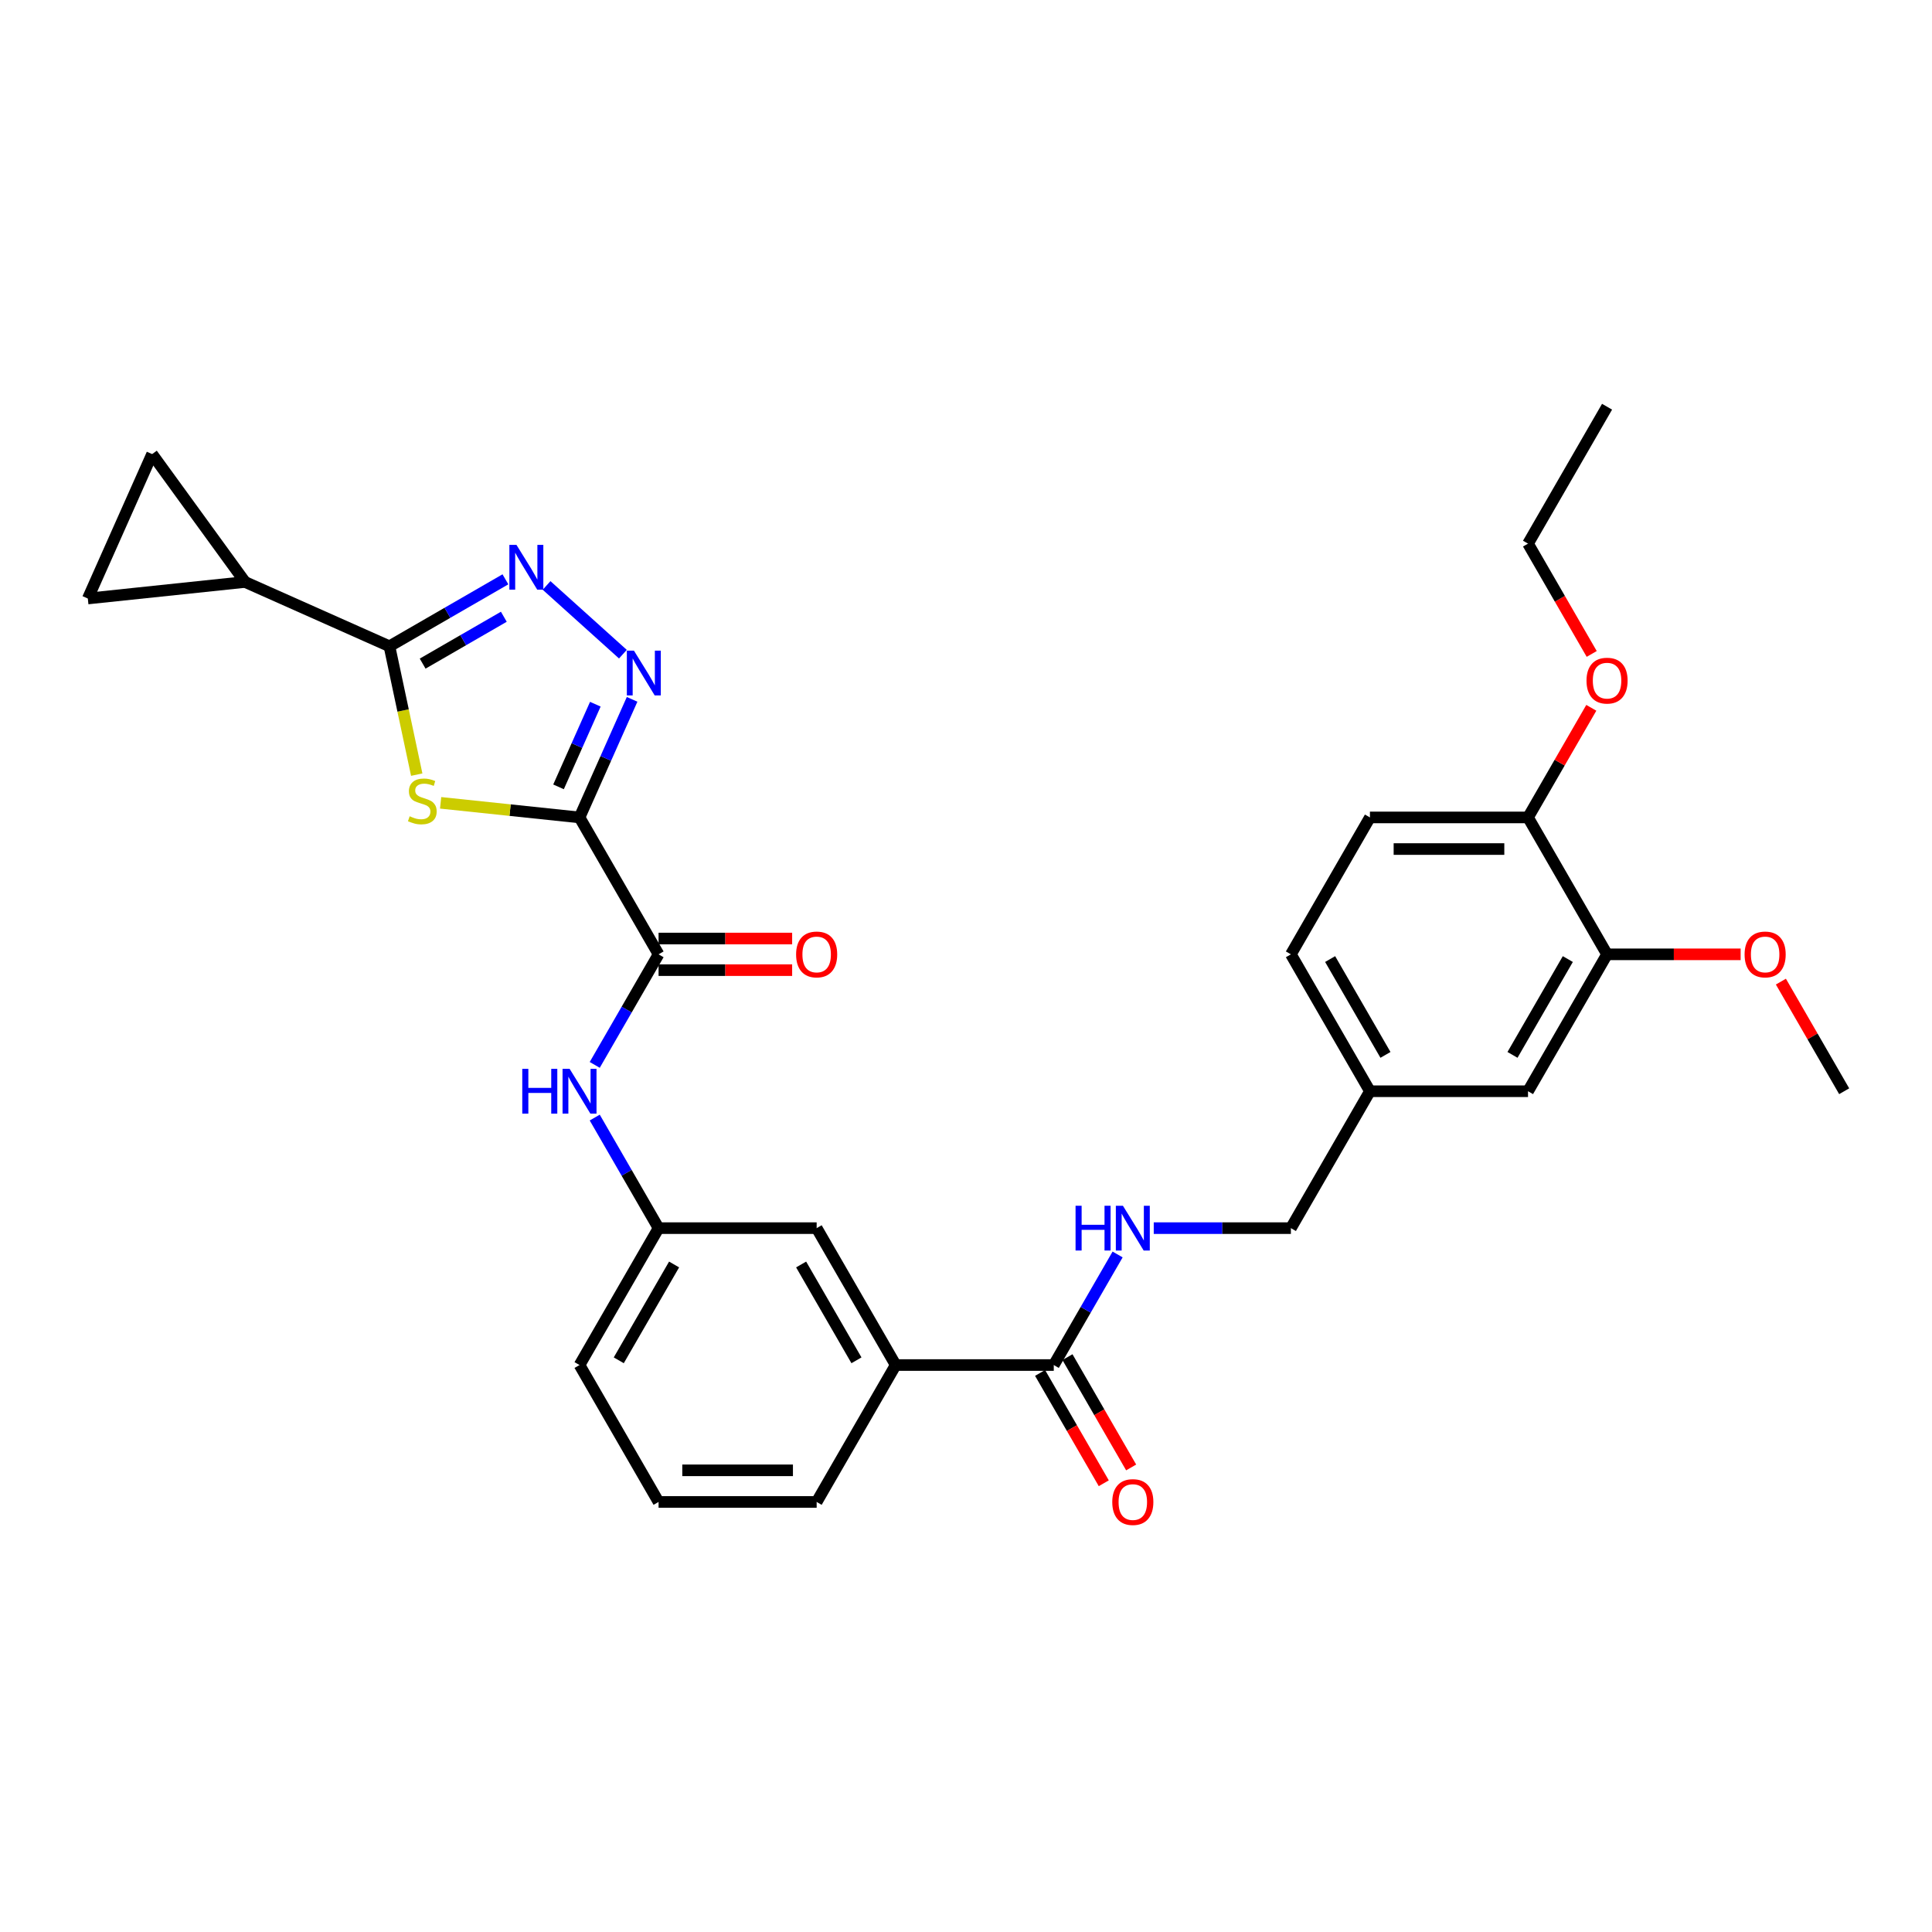 <?xml version='1.0' encoding='iso-8859-1'?>
<svg version='1.1' baseProfile='full'
              xmlns='http://www.w3.org/2000/svg'
                      xmlns:rdkit='http://www.rdkit.org/xml'
                      xmlns:xlink='http://www.w3.org/1999/xlink'
                  xml:space='preserve'
width='1000px' height='1000px' viewBox='0 0 1000 1000'>
<!-- END OF HEADER -->
<rect style='opacity:1.0;fill:#FFFFFF;stroke:none' width='1000' height='1000' x='0' y='0'> </rect>
<path class='bond-0' d='M 299.964,423.101 L 264.014,419.323' style='fill:none;fill-rule:evenodd;stroke:#000000;stroke-width:6px;stroke-linecap:butt;stroke-linejoin:miter;stroke-opacity:1' />
<path class='bond-0' d='M 264.014,419.323 L 228.065,415.544' style='fill:none;fill-rule:evenodd;stroke:#CCCC00;stroke-width:6px;stroke-linecap:butt;stroke-linejoin:miter;stroke-opacity:1' />
<path class='bond-1' d='M 299.964,423.101 L 313.57,392.542' style='fill:none;fill-rule:evenodd;stroke:#000000;stroke-width:6px;stroke-linecap:butt;stroke-linejoin:miter;stroke-opacity:1' />
<path class='bond-1' d='M 313.57,392.542 L 327.175,361.984' style='fill:none;fill-rule:evenodd;stroke:#0000FF;stroke-width:6px;stroke-linecap:butt;stroke-linejoin:miter;stroke-opacity:1' />
<path class='bond-1' d='M 289.096,407.277 L 298.62,385.886' style='fill:none;fill-rule:evenodd;stroke:#000000;stroke-width:6px;stroke-linecap:butt;stroke-linejoin:miter;stroke-opacity:1' />
<path class='bond-1' d='M 298.62,385.886 L 308.144,364.495' style='fill:none;fill-rule:evenodd;stroke:#0000FF;stroke-width:6px;stroke-linecap:butt;stroke-linejoin:miter;stroke-opacity:1' />
<path class='bond-4' d='M 299.964,423.101 L 340.875,493.961' style='fill:none;fill-rule:evenodd;stroke:#000000;stroke-width:6px;stroke-linecap:butt;stroke-linejoin:miter;stroke-opacity:1' />
<path class='bond-2' d='M 215.699,400.949 L 208.638,367.731' style='fill:none;fill-rule:evenodd;stroke:#CCCC00;stroke-width:6px;stroke-linecap:butt;stroke-linejoin:miter;stroke-opacity:1' />
<path class='bond-2' d='M 208.638,367.731 L 201.578,334.514' style='fill:none;fill-rule:evenodd;stroke:#000000;stroke-width:6px;stroke-linecap:butt;stroke-linejoin:miter;stroke-opacity:1' />
<path class='bond-3' d='M 322.411,338.598 L 282.907,303.028' style='fill:none;fill-rule:evenodd;stroke:#0000FF;stroke-width:6px;stroke-linecap:butt;stroke-linejoin:miter;stroke-opacity:1' />
<path class='bond-5' d='M 201.578,334.514 L 126.829,301.233' style='fill:none;fill-rule:evenodd;stroke:#000000;stroke-width:6px;stroke-linecap:butt;stroke-linejoin:miter;stroke-opacity:1' />
<path class='bond-31' d='M 201.578,334.514 L 231.591,317.185' style='fill:none;fill-rule:evenodd;stroke:#000000;stroke-width:6px;stroke-linecap:butt;stroke-linejoin:miter;stroke-opacity:1' />
<path class='bond-31' d='M 231.591,317.185 L 261.605,299.857' style='fill:none;fill-rule:evenodd;stroke:#0000FF;stroke-width:6px;stroke-linecap:butt;stroke-linejoin:miter;stroke-opacity:1' />
<path class='bond-31' d='M 218.764,343.487 L 239.774,331.357' style='fill:none;fill-rule:evenodd;stroke:#000000;stroke-width:6px;stroke-linecap:butt;stroke-linejoin:miter;stroke-opacity:1' />
<path class='bond-31' d='M 239.774,331.357 L 260.783,319.227' style='fill:none;fill-rule:evenodd;stroke:#0000FF;stroke-width:6px;stroke-linecap:butt;stroke-linejoin:miter;stroke-opacity:1' />
<path class='bond-7' d='M 340.875,493.961 L 324.355,522.576' style='fill:none;fill-rule:evenodd;stroke:#000000;stroke-width:6px;stroke-linecap:butt;stroke-linejoin:miter;stroke-opacity:1' />
<path class='bond-7' d='M 324.355,522.576 L 307.834,551.19' style='fill:none;fill-rule:evenodd;stroke:#0000FF;stroke-width:6px;stroke-linecap:butt;stroke-linejoin:miter;stroke-opacity:1' />
<path class='bond-13' d='M 340.875,502.144 L 375.445,502.144' style='fill:none;fill-rule:evenodd;stroke:#000000;stroke-width:6px;stroke-linecap:butt;stroke-linejoin:miter;stroke-opacity:1' />
<path class='bond-13' d='M 375.445,502.144 L 410.016,502.144' style='fill:none;fill-rule:evenodd;stroke:#FF0000;stroke-width:6px;stroke-linecap:butt;stroke-linejoin:miter;stroke-opacity:1' />
<path class='bond-13' d='M 340.875,485.779 L 375.445,485.779' style='fill:none;fill-rule:evenodd;stroke:#000000;stroke-width:6px;stroke-linecap:butt;stroke-linejoin:miter;stroke-opacity:1' />
<path class='bond-13' d='M 375.445,485.779 L 410.016,485.779' style='fill:none;fill-rule:evenodd;stroke:#FF0000;stroke-width:6px;stroke-linecap:butt;stroke-linejoin:miter;stroke-opacity:1' />
<path class='bond-8' d='M 126.829,301.233 L 45.455,309.786' style='fill:none;fill-rule:evenodd;stroke:#000000;stroke-width:6px;stroke-linecap:butt;stroke-linejoin:miter;stroke-opacity:1' />
<path class='bond-9' d='M 126.829,301.233 L 78.735,235.037' style='fill:none;fill-rule:evenodd;stroke:#000000;stroke-width:6px;stroke-linecap:butt;stroke-linejoin:miter;stroke-opacity:1' />
<path class='bond-6' d='M 545.432,706.543 L 463.609,706.543' style='fill:none;fill-rule:evenodd;stroke:#000000;stroke-width:6px;stroke-linecap:butt;stroke-linejoin:miter;stroke-opacity:1' />
<path class='bond-10' d='M 545.432,706.543 L 561.953,677.929' style='fill:none;fill-rule:evenodd;stroke:#000000;stroke-width:6px;stroke-linecap:butt;stroke-linejoin:miter;stroke-opacity:1' />
<path class='bond-10' d='M 561.953,677.929 L 578.473,649.314' style='fill:none;fill-rule:evenodd;stroke:#0000FF;stroke-width:6px;stroke-linecap:butt;stroke-linejoin:miter;stroke-opacity:1' />
<path class='bond-17' d='M 538.346,710.634 L 554.829,739.183' style='fill:none;fill-rule:evenodd;stroke:#000000;stroke-width:6px;stroke-linecap:butt;stroke-linejoin:miter;stroke-opacity:1' />
<path class='bond-17' d='M 554.829,739.183 L 571.312,767.732' style='fill:none;fill-rule:evenodd;stroke:#FF0000;stroke-width:6px;stroke-linecap:butt;stroke-linejoin:miter;stroke-opacity:1' />
<path class='bond-17' d='M 552.518,702.452 L 569.001,731.001' style='fill:none;fill-rule:evenodd;stroke:#000000;stroke-width:6px;stroke-linecap:butt;stroke-linejoin:miter;stroke-opacity:1' />
<path class='bond-17' d='M 569.001,731.001 L 585.484,759.55' style='fill:none;fill-rule:evenodd;stroke:#FF0000;stroke-width:6px;stroke-linecap:butt;stroke-linejoin:miter;stroke-opacity:1' />
<path class='bond-14' d='M 307.834,578.454 L 324.355,607.068' style='fill:none;fill-rule:evenodd;stroke:#0000FF;stroke-width:6px;stroke-linecap:butt;stroke-linejoin:miter;stroke-opacity:1' />
<path class='bond-14' d='M 324.355,607.068 L 340.875,635.683' style='fill:none;fill-rule:evenodd;stroke:#000000;stroke-width:6px;stroke-linecap:butt;stroke-linejoin:miter;stroke-opacity:1' />
<path class='bond-32' d='M 45.455,309.786 L 78.735,235.037' style='fill:none;fill-rule:evenodd;stroke:#000000;stroke-width:6px;stroke-linecap:butt;stroke-linejoin:miter;stroke-opacity:1' />
<path class='bond-21' d='M 597.177,635.683 L 632.671,635.683' style='fill:none;fill-rule:evenodd;stroke:#0000FF;stroke-width:6px;stroke-linecap:butt;stroke-linejoin:miter;stroke-opacity:1' />
<path class='bond-21' d='M 632.671,635.683 L 668.166,635.683' style='fill:none;fill-rule:evenodd;stroke:#000000;stroke-width:6px;stroke-linecap:butt;stroke-linejoin:miter;stroke-opacity:1' />
<path class='bond-11' d='M 463.609,706.543 L 422.698,635.683' style='fill:none;fill-rule:evenodd;stroke:#000000;stroke-width:6px;stroke-linecap:butt;stroke-linejoin:miter;stroke-opacity:1' />
<path class='bond-11' d='M 443.301,704.096 L 414.663,654.494' style='fill:none;fill-rule:evenodd;stroke:#000000;stroke-width:6px;stroke-linecap:butt;stroke-linejoin:miter;stroke-opacity:1' />
<path class='bond-33' d='M 463.609,706.543 L 422.698,777.404' style='fill:none;fill-rule:evenodd;stroke:#000000;stroke-width:6px;stroke-linecap:butt;stroke-linejoin:miter;stroke-opacity:1' />
<path class='bond-12' d='M 831.811,493.961 L 790.9,564.822' style='fill:none;fill-rule:evenodd;stroke:#000000;stroke-width:6px;stroke-linecap:butt;stroke-linejoin:miter;stroke-opacity:1' />
<path class='bond-12' d='M 811.503,496.408 L 782.865,546.011' style='fill:none;fill-rule:evenodd;stroke:#000000;stroke-width:6px;stroke-linecap:butt;stroke-linejoin:miter;stroke-opacity:1' />
<path class='bond-23' d='M 831.811,493.961 L 866.382,493.961' style='fill:none;fill-rule:evenodd;stroke:#000000;stroke-width:6px;stroke-linecap:butt;stroke-linejoin:miter;stroke-opacity:1' />
<path class='bond-23' d='M 866.382,493.961 L 900.952,493.961' style='fill:none;fill-rule:evenodd;stroke:#FF0000;stroke-width:6px;stroke-linecap:butt;stroke-linejoin:miter;stroke-opacity:1' />
<path class='bond-34' d='M 831.811,493.961 L 790.9,423.101' style='fill:none;fill-rule:evenodd;stroke:#000000;stroke-width:6px;stroke-linecap:butt;stroke-linejoin:miter;stroke-opacity:1' />
<path class='bond-15' d='M 340.875,635.683 L 422.698,635.683' style='fill:none;fill-rule:evenodd;stroke:#000000;stroke-width:6px;stroke-linecap:butt;stroke-linejoin:miter;stroke-opacity:1' />
<path class='bond-27' d='M 340.875,635.683 L 299.964,706.543' style='fill:none;fill-rule:evenodd;stroke:#000000;stroke-width:6px;stroke-linecap:butt;stroke-linejoin:miter;stroke-opacity:1' />
<path class='bond-27' d='M 348.911,654.494 L 320.273,704.096' style='fill:none;fill-rule:evenodd;stroke:#000000;stroke-width:6px;stroke-linecap:butt;stroke-linejoin:miter;stroke-opacity:1' />
<path class='bond-16' d='M 790.9,423.101 L 709.077,423.101' style='fill:none;fill-rule:evenodd;stroke:#000000;stroke-width:6px;stroke-linecap:butt;stroke-linejoin:miter;stroke-opacity:1' />
<path class='bond-16' d='M 778.627,439.466 L 721.351,439.466' style='fill:none;fill-rule:evenodd;stroke:#000000;stroke-width:6px;stroke-linecap:butt;stroke-linejoin:miter;stroke-opacity:1' />
<path class='bond-24' d='M 790.9,423.101 L 807.279,394.732' style='fill:none;fill-rule:evenodd;stroke:#000000;stroke-width:6px;stroke-linecap:butt;stroke-linejoin:miter;stroke-opacity:1' />
<path class='bond-24' d='M 807.279,394.732 L 823.658,366.363' style='fill:none;fill-rule:evenodd;stroke:#FF0000;stroke-width:6px;stroke-linecap:butt;stroke-linejoin:miter;stroke-opacity:1' />
<path class='bond-18' d='M 790.9,564.822 L 709.077,564.822' style='fill:none;fill-rule:evenodd;stroke:#000000;stroke-width:6px;stroke-linecap:butt;stroke-linejoin:miter;stroke-opacity:1' />
<path class='bond-19' d='M 709.077,423.101 L 668.166,493.961' style='fill:none;fill-rule:evenodd;stroke:#000000;stroke-width:6px;stroke-linecap:butt;stroke-linejoin:miter;stroke-opacity:1' />
<path class='bond-20' d='M 709.077,564.822 L 668.166,635.683' style='fill:none;fill-rule:evenodd;stroke:#000000;stroke-width:6px;stroke-linecap:butt;stroke-linejoin:miter;stroke-opacity:1' />
<path class='bond-22' d='M 709.077,564.822 L 668.166,493.961' style='fill:none;fill-rule:evenodd;stroke:#000000;stroke-width:6px;stroke-linecap:butt;stroke-linejoin:miter;stroke-opacity:1' />
<path class='bond-22' d='M 717.113,546.011 L 688.475,496.408' style='fill:none;fill-rule:evenodd;stroke:#000000;stroke-width:6px;stroke-linecap:butt;stroke-linejoin:miter;stroke-opacity:1' />
<path class='bond-29' d='M 921.788,508.084 L 938.167,536.453' style='fill:none;fill-rule:evenodd;stroke:#FF0000;stroke-width:6px;stroke-linecap:butt;stroke-linejoin:miter;stroke-opacity:1' />
<path class='bond-29' d='M 938.167,536.453 L 954.545,564.822' style='fill:none;fill-rule:evenodd;stroke:#000000;stroke-width:6px;stroke-linecap:butt;stroke-linejoin:miter;stroke-opacity:1' />
<path class='bond-28' d='M 823.866,338.478 L 807.383,309.929' style='fill:none;fill-rule:evenodd;stroke:#FF0000;stroke-width:6px;stroke-linecap:butt;stroke-linejoin:miter;stroke-opacity:1' />
<path class='bond-28' d='M 807.383,309.929 L 790.9,281.38' style='fill:none;fill-rule:evenodd;stroke:#000000;stroke-width:6px;stroke-linecap:butt;stroke-linejoin:miter;stroke-opacity:1' />
<path class='bond-25' d='M 422.698,777.404 L 340.875,777.404' style='fill:none;fill-rule:evenodd;stroke:#000000;stroke-width:6px;stroke-linecap:butt;stroke-linejoin:miter;stroke-opacity:1' />
<path class='bond-25' d='M 410.425,761.039 L 353.149,761.039' style='fill:none;fill-rule:evenodd;stroke:#000000;stroke-width:6px;stroke-linecap:butt;stroke-linejoin:miter;stroke-opacity:1' />
<path class='bond-26' d='M 340.875,777.404 L 299.964,706.543' style='fill:none;fill-rule:evenodd;stroke:#000000;stroke-width:6px;stroke-linecap:butt;stroke-linejoin:miter;stroke-opacity:1' />
<path class='bond-30' d='M 790.9,281.38 L 831.811,210.519' style='fill:none;fill-rule:evenodd;stroke:#000000;stroke-width:6px;stroke-linecap:butt;stroke-linejoin:miter;stroke-opacity:1' />
<path  class='atom-1' d='M 212.044 422.501
Q 212.306 422.6, 213.386 423.058
Q 214.466 423.516, 215.644 423.81
Q 216.855 424.072, 218.033 424.072
Q 220.226 424.072, 221.502 423.025
Q 222.779 421.945, 222.779 420.079
Q 222.779 418.803, 222.124 418.017
Q 221.502 417.232, 220.521 416.806
Q 219.539 416.381, 217.902 415.89
Q 215.84 415.268, 214.597 414.679
Q 213.386 414.09, 212.502 412.846
Q 211.651 411.603, 211.651 409.508
Q 211.651 406.595, 213.615 404.795
Q 215.611 402.995, 219.539 402.995
Q 222.223 402.995, 225.266 404.271
L 224.514 406.791
Q 221.732 405.646, 219.637 405.646
Q 217.379 405.646, 216.135 406.595
Q 214.891 407.511, 214.924 409.115
Q 214.924 410.359, 215.546 411.112
Q 216.2 411.864, 217.117 412.29
Q 218.066 412.715, 219.637 413.206
Q 221.732 413.861, 222.975 414.515
Q 224.219 415.17, 225.103 416.512
Q 226.019 417.821, 226.019 420.079
Q 226.019 423.287, 223.859 425.021
Q 221.732 426.723, 218.164 426.723
Q 216.102 426.723, 214.531 426.265
Q 212.993 425.84, 211.16 425.087
L 212.044 422.501
' fill='#CCCC00'/>
<path  class='atom-2' d='M 328.122 336.766
L 335.715 349.04
Q 336.468 350.251, 337.679 352.443
Q 338.89 354.636, 338.956 354.767
L 338.956 336.766
L 342.032 336.766
L 342.032 359.938
L 338.857 359.938
L 330.708 346.519
Q 329.759 344.948, 328.744 343.148
Q 327.762 341.348, 327.468 340.792
L 327.468 359.938
L 324.457 359.938
L 324.457 336.766
L 328.122 336.766
' fill='#0000FF'/>
<path  class='atom-4' d='M 267.316 282.016
L 274.909 294.289
Q 275.662 295.5, 276.873 297.693
Q 278.084 299.886, 278.149 300.017
L 278.149 282.016
L 281.226 282.016
L 281.226 305.188
L 278.051 305.188
L 269.902 291.769
Q 268.953 290.198, 267.938 288.398
Q 266.956 286.598, 266.662 286.042
L 266.662 305.188
L 263.65 305.188
L 263.65 282.016
L 267.316 282.016
' fill='#0000FF'/>
<path  class='atom-8' d='M 270.328 553.236
L 273.47 553.236
L 273.47 563.087
L 285.318 563.087
L 285.318 553.236
L 288.46 553.236
L 288.46 576.408
L 285.318 576.408
L 285.318 565.706
L 273.47 565.706
L 273.47 576.408
L 270.328 576.408
L 270.328 553.236
' fill='#0000FF'/>
<path  class='atom-8' d='M 294.842 553.236
L 302.435 565.509
Q 303.188 566.72, 304.399 568.913
Q 305.61 571.106, 305.675 571.237
L 305.675 553.236
L 308.752 553.236
L 308.752 576.408
L 305.577 576.408
L 297.428 562.989
Q 296.478 561.418, 295.464 559.618
Q 294.482 557.818, 294.187 557.262
L 294.187 576.408
L 291.176 576.408
L 291.176 553.236
L 294.842 553.236
' fill='#0000FF'/>
<path  class='atom-11' d='M 556.707 624.096
L 559.849 624.096
L 559.849 633.948
L 571.697 633.948
L 571.697 624.096
L 574.839 624.096
L 574.839 647.269
L 571.697 647.269
L 571.697 636.566
L 559.849 636.566
L 559.849 647.269
L 556.707 647.269
L 556.707 624.096
' fill='#0000FF'/>
<path  class='atom-11' d='M 581.221 624.096
L 588.814 636.37
Q 589.567 637.581, 590.778 639.774
Q 591.989 641.966, 592.055 642.097
L 592.055 624.096
L 595.131 624.096
L 595.131 647.269
L 591.956 647.269
L 583.807 633.85
Q 582.858 632.279, 581.843 630.479
Q 580.861 628.678, 580.567 628.122
L 580.567 647.269
L 577.556 647.269
L 577.556 624.096
L 581.221 624.096
' fill='#0000FF'/>
<path  class='atom-14' d='M 412.061 494.027
Q 412.061 488.463, 414.81 485.354
Q 417.56 482.244, 422.698 482.244
Q 427.837 482.244, 430.586 485.354
Q 433.335 488.463, 433.335 494.027
Q 433.335 499.656, 430.553 502.864
Q 427.771 506.039, 422.698 506.039
Q 417.592 506.039, 414.81 502.864
Q 412.061 499.689, 412.061 494.027
M 422.698 503.42
Q 426.233 503.42, 428.131 501.064
Q 430.062 498.674, 430.062 494.027
Q 430.062 489.478, 428.131 487.187
Q 426.233 484.863, 422.698 484.863
Q 419.163 484.863, 417.232 487.154
Q 415.334 489.445, 415.334 494.027
Q 415.334 498.707, 417.232 501.064
Q 419.163 503.42, 422.698 503.42
' fill='#FF0000'/>
<path  class='atom-18' d='M 575.706 777.469
Q 575.706 771.905, 578.456 768.796
Q 581.205 765.687, 586.343 765.687
Q 591.482 765.687, 594.231 768.796
Q 596.98 771.905, 596.98 777.469
Q 596.98 783.098, 594.198 786.306
Q 591.416 789.481, 586.343 789.481
Q 581.238 789.481, 578.456 786.306
Q 575.706 783.131, 575.706 777.469
M 586.343 786.862
Q 589.878 786.862, 591.776 784.506
Q 593.707 782.117, 593.707 777.469
Q 593.707 772.92, 591.776 770.629
Q 589.878 768.305, 586.343 768.305
Q 582.809 768.305, 580.878 770.596
Q 578.979 772.887, 578.979 777.469
Q 578.979 782.149, 580.878 784.506
Q 582.809 786.862, 586.343 786.862
' fill='#FF0000'/>
<path  class='atom-24' d='M 902.997 494.027
Q 902.997 488.463, 905.746 485.354
Q 908.496 482.244, 913.634 482.244
Q 918.773 482.244, 921.522 485.354
Q 924.271 488.463, 924.271 494.027
Q 924.271 499.656, 921.489 502.864
Q 918.707 506.039, 913.634 506.039
Q 908.528 506.039, 905.746 502.864
Q 902.997 499.689, 902.997 494.027
M 913.634 503.42
Q 917.169 503.42, 919.067 501.064
Q 920.998 498.674, 920.998 494.027
Q 920.998 489.478, 919.067 487.187
Q 917.169 484.863, 913.634 484.863
Q 910.099 484.863, 908.168 487.154
Q 906.27 489.445, 906.27 494.027
Q 906.27 498.707, 908.168 501.064
Q 910.099 503.42, 913.634 503.42
' fill='#FF0000'/>
<path  class='atom-25' d='M 821.174 352.306
Q 821.174 346.742, 823.924 343.633
Q 826.673 340.523, 831.811 340.523
Q 836.95 340.523, 839.699 343.633
Q 842.448 346.742, 842.448 352.306
Q 842.448 357.935, 839.666 361.143
Q 836.884 364.317, 831.811 364.317
Q 826.706 364.317, 823.924 361.143
Q 821.174 357.968, 821.174 352.306
M 831.811 361.699
Q 835.346 361.699, 837.244 359.343
Q 839.175 356.953, 839.175 352.306
Q 839.175 347.757, 837.244 345.466
Q 835.346 343.142, 831.811 343.142
Q 828.277 343.142, 826.346 345.433
Q 824.447 347.724, 824.447 352.306
Q 824.447 356.986, 826.346 359.343
Q 828.277 361.699, 831.811 361.699
' fill='#FF0000'/>
</svg>
